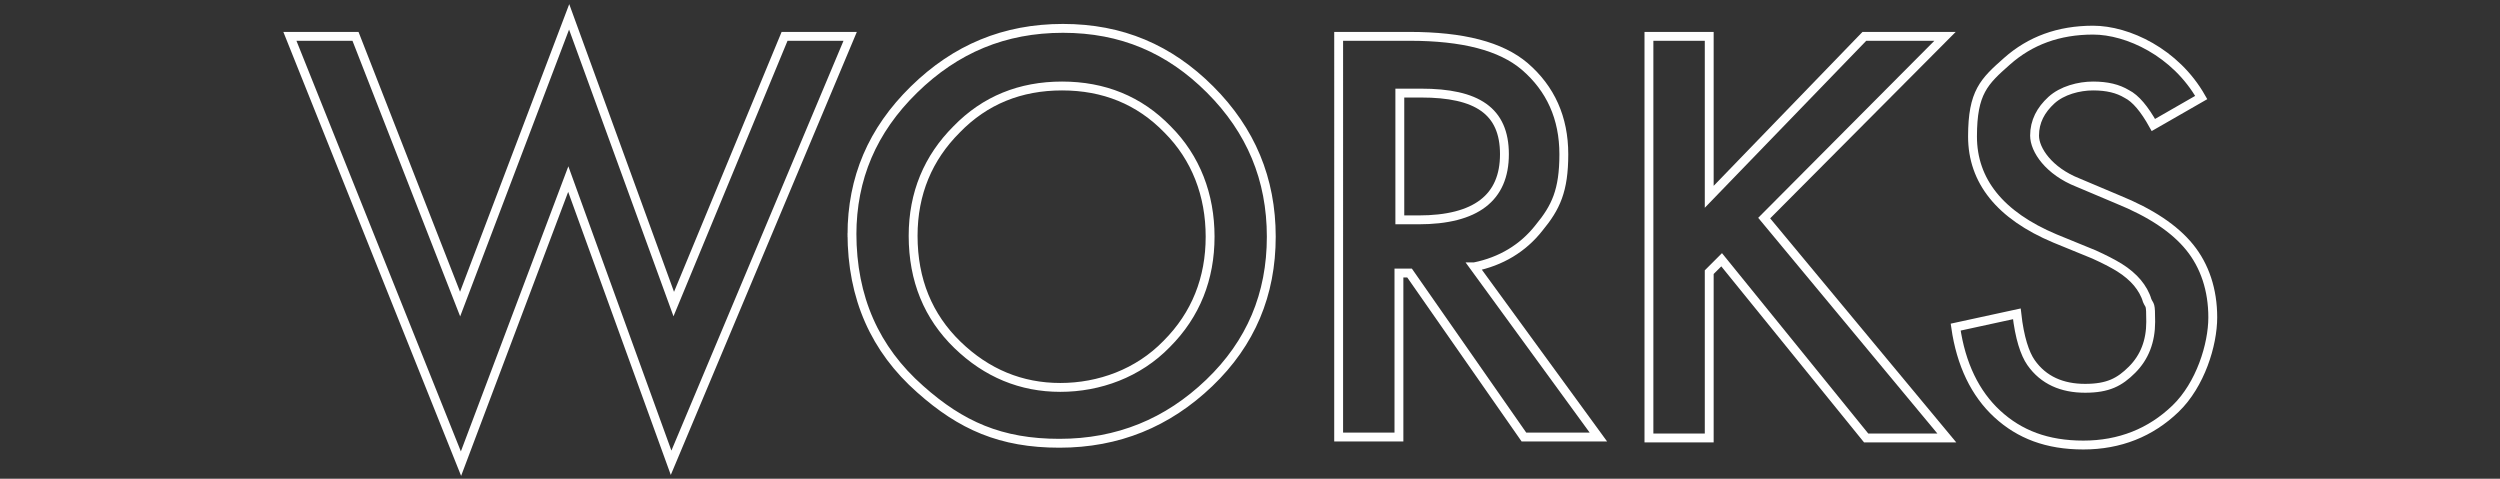 <?xml version="1.0" encoding="UTF-8"?>
<svg xmlns="http://www.w3.org/2000/svg" version="1.1" viewBox="0 0 282 54">
  <rect x="0" y="0" width="282" height="54" fill="#333333" stroke="none"/>
  <defs>
    <style>
      .cls-1 {
        fill: none;
        stroke: #fff;
        stroke-miterlimit: 10;
      }
    </style>
  </defs>
  <!-- Generator: Adobe Illustrator 28.7.1, SVG Export Plug-In . SVG Version: 1.2.0 Build 142)  -->
  <g>
    <g id="_レイヤー_1" data-name="レイヤー_1">
      <g id="_レイヤー_1-2" data-name="_レイヤー_1">
        <g id="_レイヤー_2">
          <g id="_レイヤー_1-2">
            <path class="cls-1" d="M40.1,4.1l11.8,30.2L64.2,1.9l11.8,32.4,12.5-30.2h7.4l-20.2,48.1-11.6-32-12.1,32.1L32.7,4.1s7.4,0,7.4,0Z"/>
            <path class="cls-1" d="M96.1,26.5c0-6.4,2.3-11.8,7-16.4,4.7-4.6,10.2-6.9,16.8-6.9s12,2.3,16.6,6.9,6.9,10.1,6.9,16.6-2.3,12-7,16.5-10.3,6.8-16.9,6.8-11.1-2-15.7-6.1c-5.1-4.5-7.7-10.3-7.7-17.6h0s0,.2,0,.2ZM103,26.6c0,5,1.7,9.1,5,12.3s7.2,4.8,11.6,4.8,8.8-1.6,12-4.9c3.3-3.3,4.9-7.4,4.9-12.1s-1.6-8.9-4.8-12.1c-3.2-3.3-7.2-4.9-11.9-4.9s-8.7,1.6-11.9,4.9c-3.2,3.2-4.9,7.2-4.9,12h0Z"/>
            <path class="cls-1" d="M166.3,30.1l14,19.2h-8.4l-12.9-18.5h-1.2v18.5h-6.8V4.1h8c6,0,10.3,1.1,13,3.4,2.9,2.5,4.4,5.8,4.4,9.9s-.9,6-2.8,8.3c-1.8,2.3-4.3,3.8-7.3,4.4h0ZM160,24.8c6.5,0,9.7-2.5,9.7-7.4s-3.1-6.9-9.4-6.9h-2.4v14.3h2.1Z"/>
            <path class="cls-1" d="M210.3,4.1h9.1l-20.4,20.5,20.6,24.8h-9.1l-16.3-20.1-1.4,1.4v18.7h-6.8V4.1h6.8v18.1l17.5-18.1Z"/>
            <path class="cls-1" d="M242.9,14.1c-1-1.8-2-3-3-3.5-1-.6-2.2-.9-3.8-.9s-3.5.5-4.7,1.6-1.9,2.4-1.9,4,1.6,4,4.9,5.3l4.5,1.9c3.7,1.5,6.4,3.3,8.1,5.4s2.6,4.8,2.6,7.9-1.4,7.6-4.2,10.3-6.3,4.1-10.4,4.1-7.2-1.2-9.7-3.5-4.1-5.6-4.7-9.8l6.9-1.5c.3,2.7.9,4.5,1.6,5.5,1.4,2,3.5,2.9,6.1,2.9s3.9-.7,5.3-2.1,2.1-3.2,2.1-5.4-.1-1.7-.4-2.4c-.2-.7-.6-1.4-1.1-2-.5-.6-1.2-1.2-2-1.7s-1.8-1-2.9-1.5l-4.4-1.8c-6.2-2.6-9.3-6.5-9.3-11.5s1.3-6.2,3.9-8.5c2.6-2.3,5.8-3.5,9.7-3.5s9.3,2.5,12.2,7.6h0l-5.4,3.1Z"/>
          </g>
        </g>
      </g>
    </g>
  </g>
</svg>